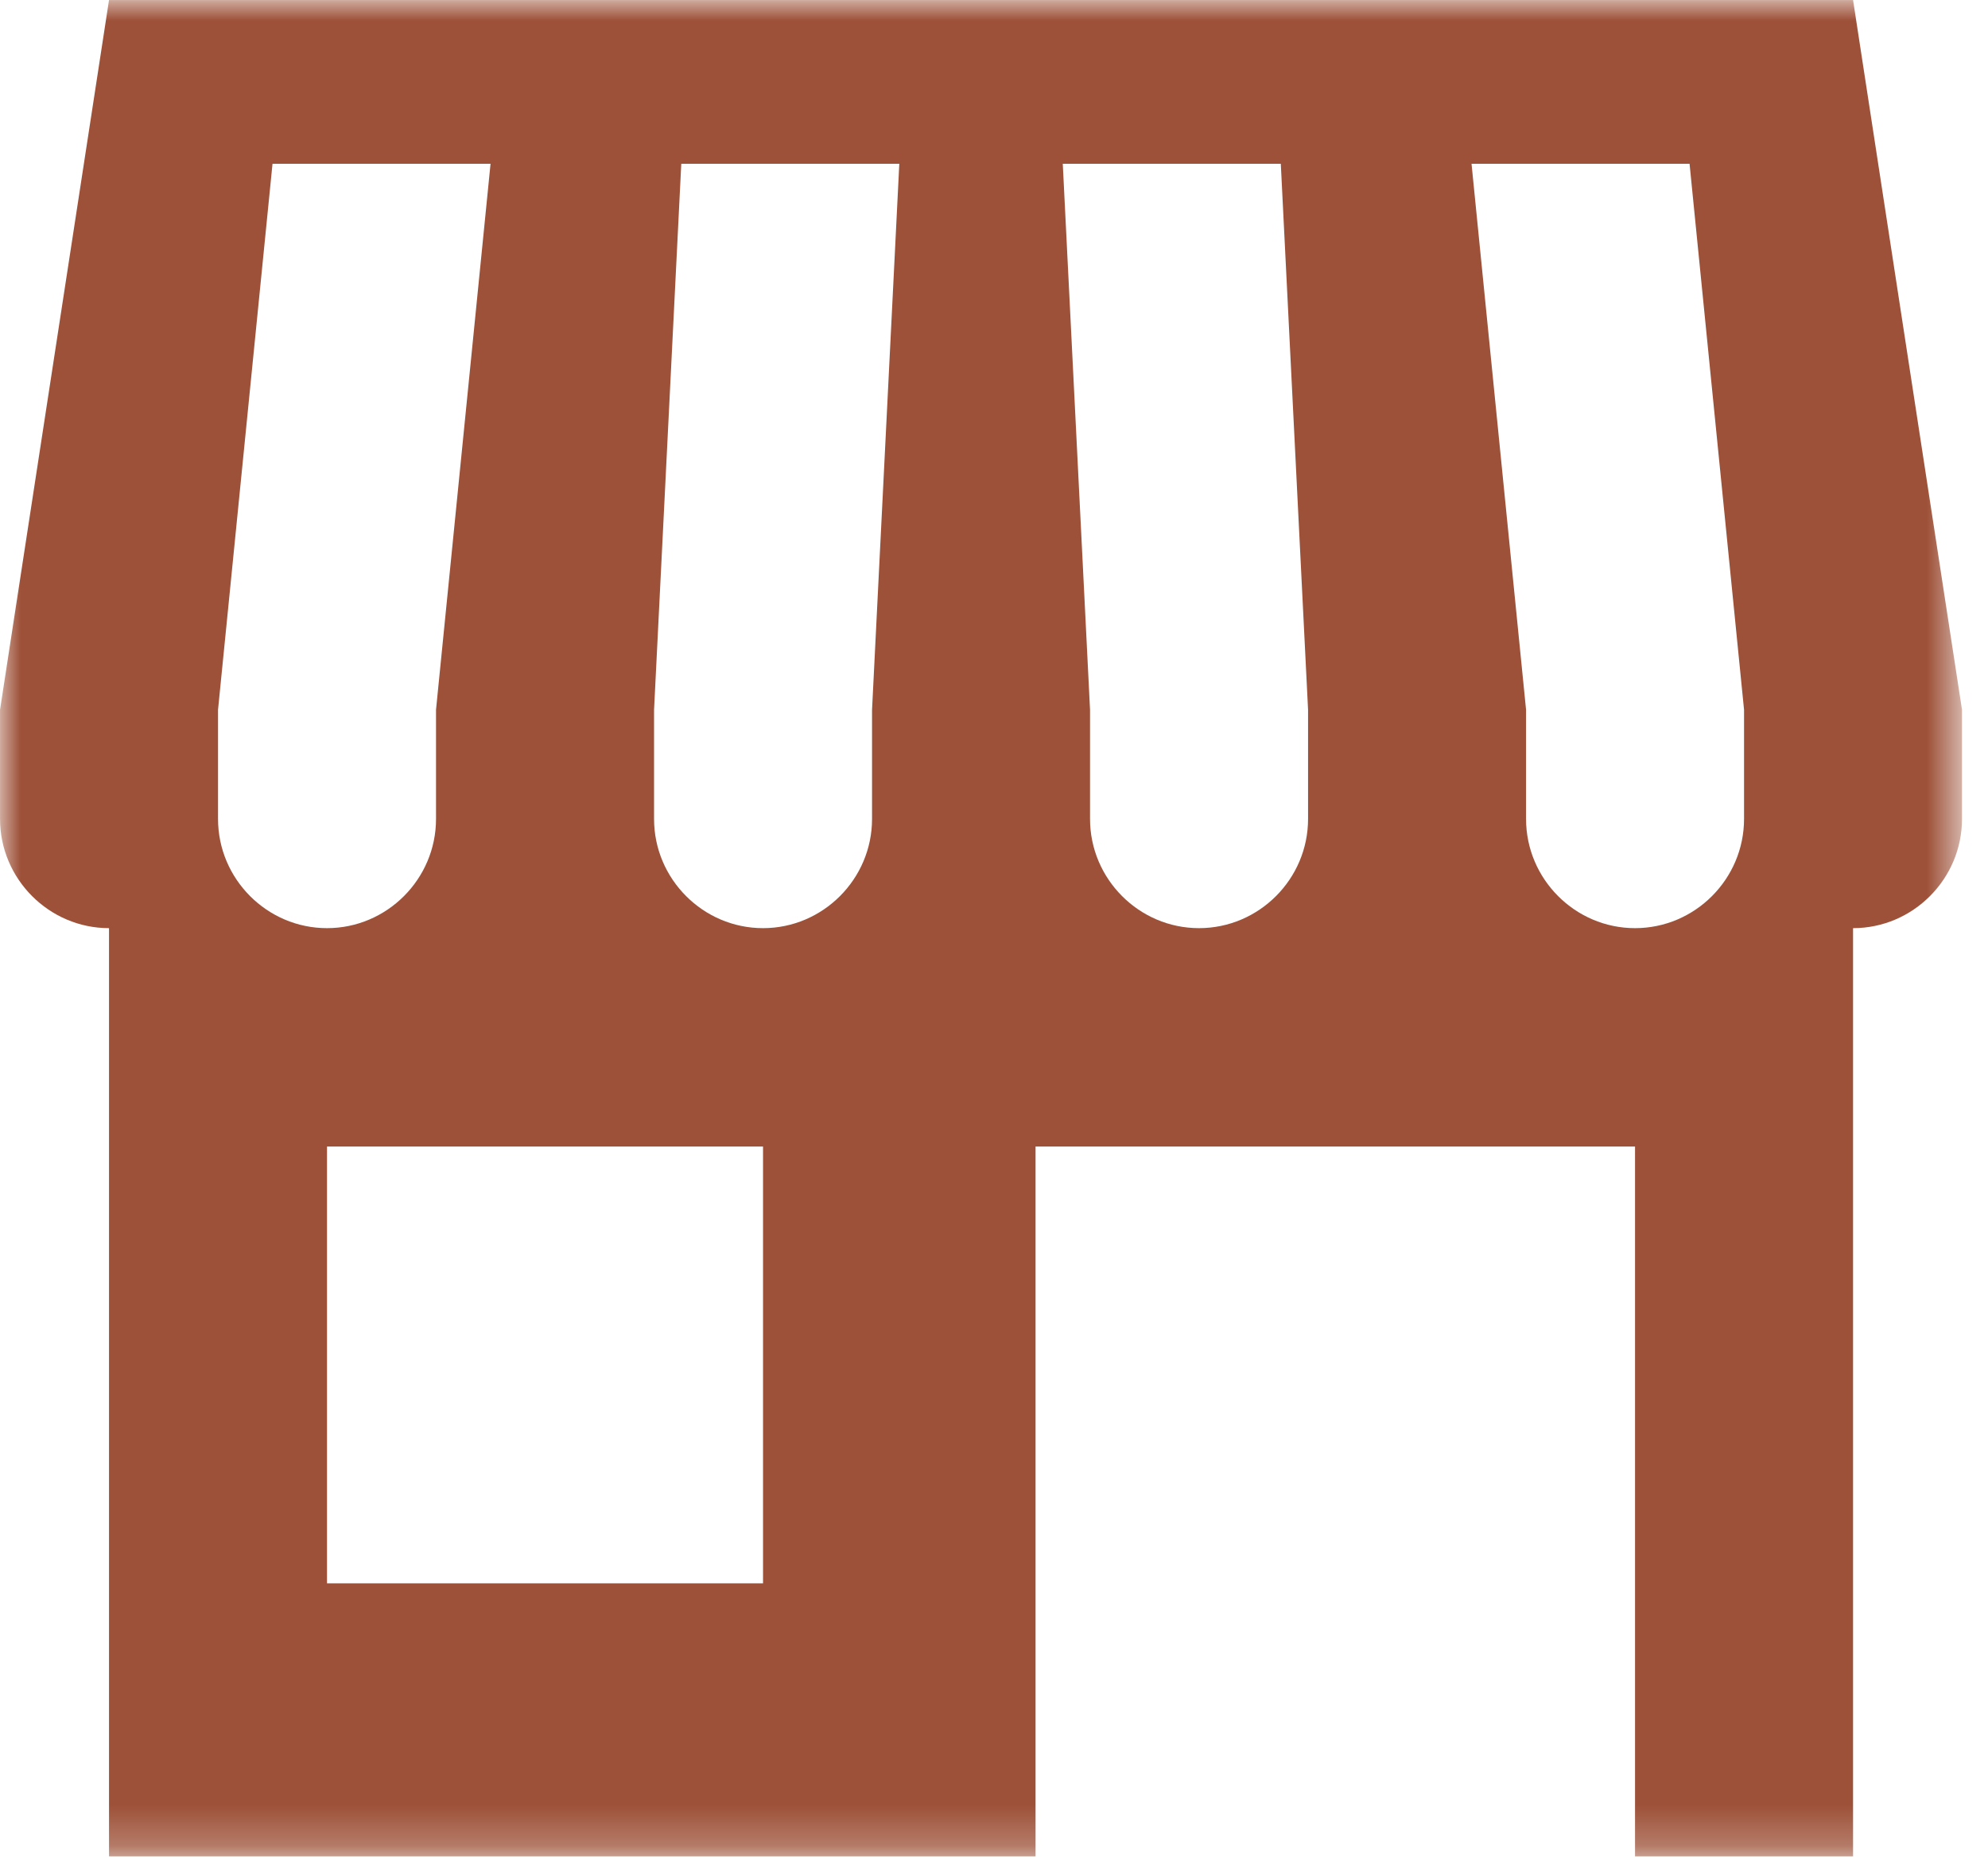 <svg xmlns="http://www.w3.org/2000/svg" xmlns:xlink="http://www.w3.org/1999/xlink" width="49px" height="46px" viewBox="0 0 49 46"><title>Group 3</title><defs><polygon id="path-1" points="0.001 0.001 48.358 0.001 48.358 45.763 0.001 45.763"></polygon></defs><g id="franchise-final" stroke="none" stroke-width="1" fill="none" fill-rule="evenodd"><g id="Zoughaib-&amp;-CO---Franchise-1" transform="translate(-701, -1726)"><g id="How-do-we-support-our-franchisee" transform="translate(0, 1493)"><g id="Group-3" transform="translate(701, 233)"><mask id="mask-2" fill="white"><use xlink:href="#path-1"></use></mask><g id="Clip-2"></g><path d="M42.987,20.189 C42.987,21.669 41.778,22.881 40.3,22.881 C38.823,22.881 37.614,21.669 37.614,20.189 L37.614,17.497 L36.27,4.037 L41.644,4.037 L42.987,17.497 L42.987,20.189 Z M32.241,20.189 C32.241,21.669 31.032,22.881 29.553,22.881 C28.076,22.881 26.867,21.669 26.867,20.189 L26.867,17.497 L26.195,4.037 L31.569,4.037 L32.241,17.497 L32.241,20.189 Z M21.494,17.497 L21.494,20.189 C21.494,21.669 20.285,22.881 18.807,22.881 C17.33,22.881 16.121,21.669 16.121,20.189 L16.121,17.497 L16.792,4.037 L22.166,4.037 L21.494,17.497 Z M8.06,39.033 L18.807,39.033 L18.807,28.265 L8.06,28.265 L8.06,39.033 Z M5.374,20.189 L5.374,17.497 L6.717,4.037 L12.091,4.037 L10.747,17.497 L10.747,20.189 C10.747,21.669 9.538,22.881 8.06,22.881 C6.583,22.881 5.374,21.669 5.374,20.189 L5.374,20.189 Z M45.674,0.001 L2.687,0.001 L0.001,17.497 L0.001,20.189 C0.001,21.669 1.21,22.881 2.687,22.881 L2.687,45.763 L25.524,45.763 L25.524,28.265 L40.3,28.265 L40.3,45.763 L45.674,45.763 L45.674,22.881 C47.151,22.881 48.359,21.669 48.359,20.189 L48.359,17.497 L45.674,0.001 Z" id="Fill-1" fill="#9D5138" mask="url(#mask-2)"></path></g></g></g></g></svg>